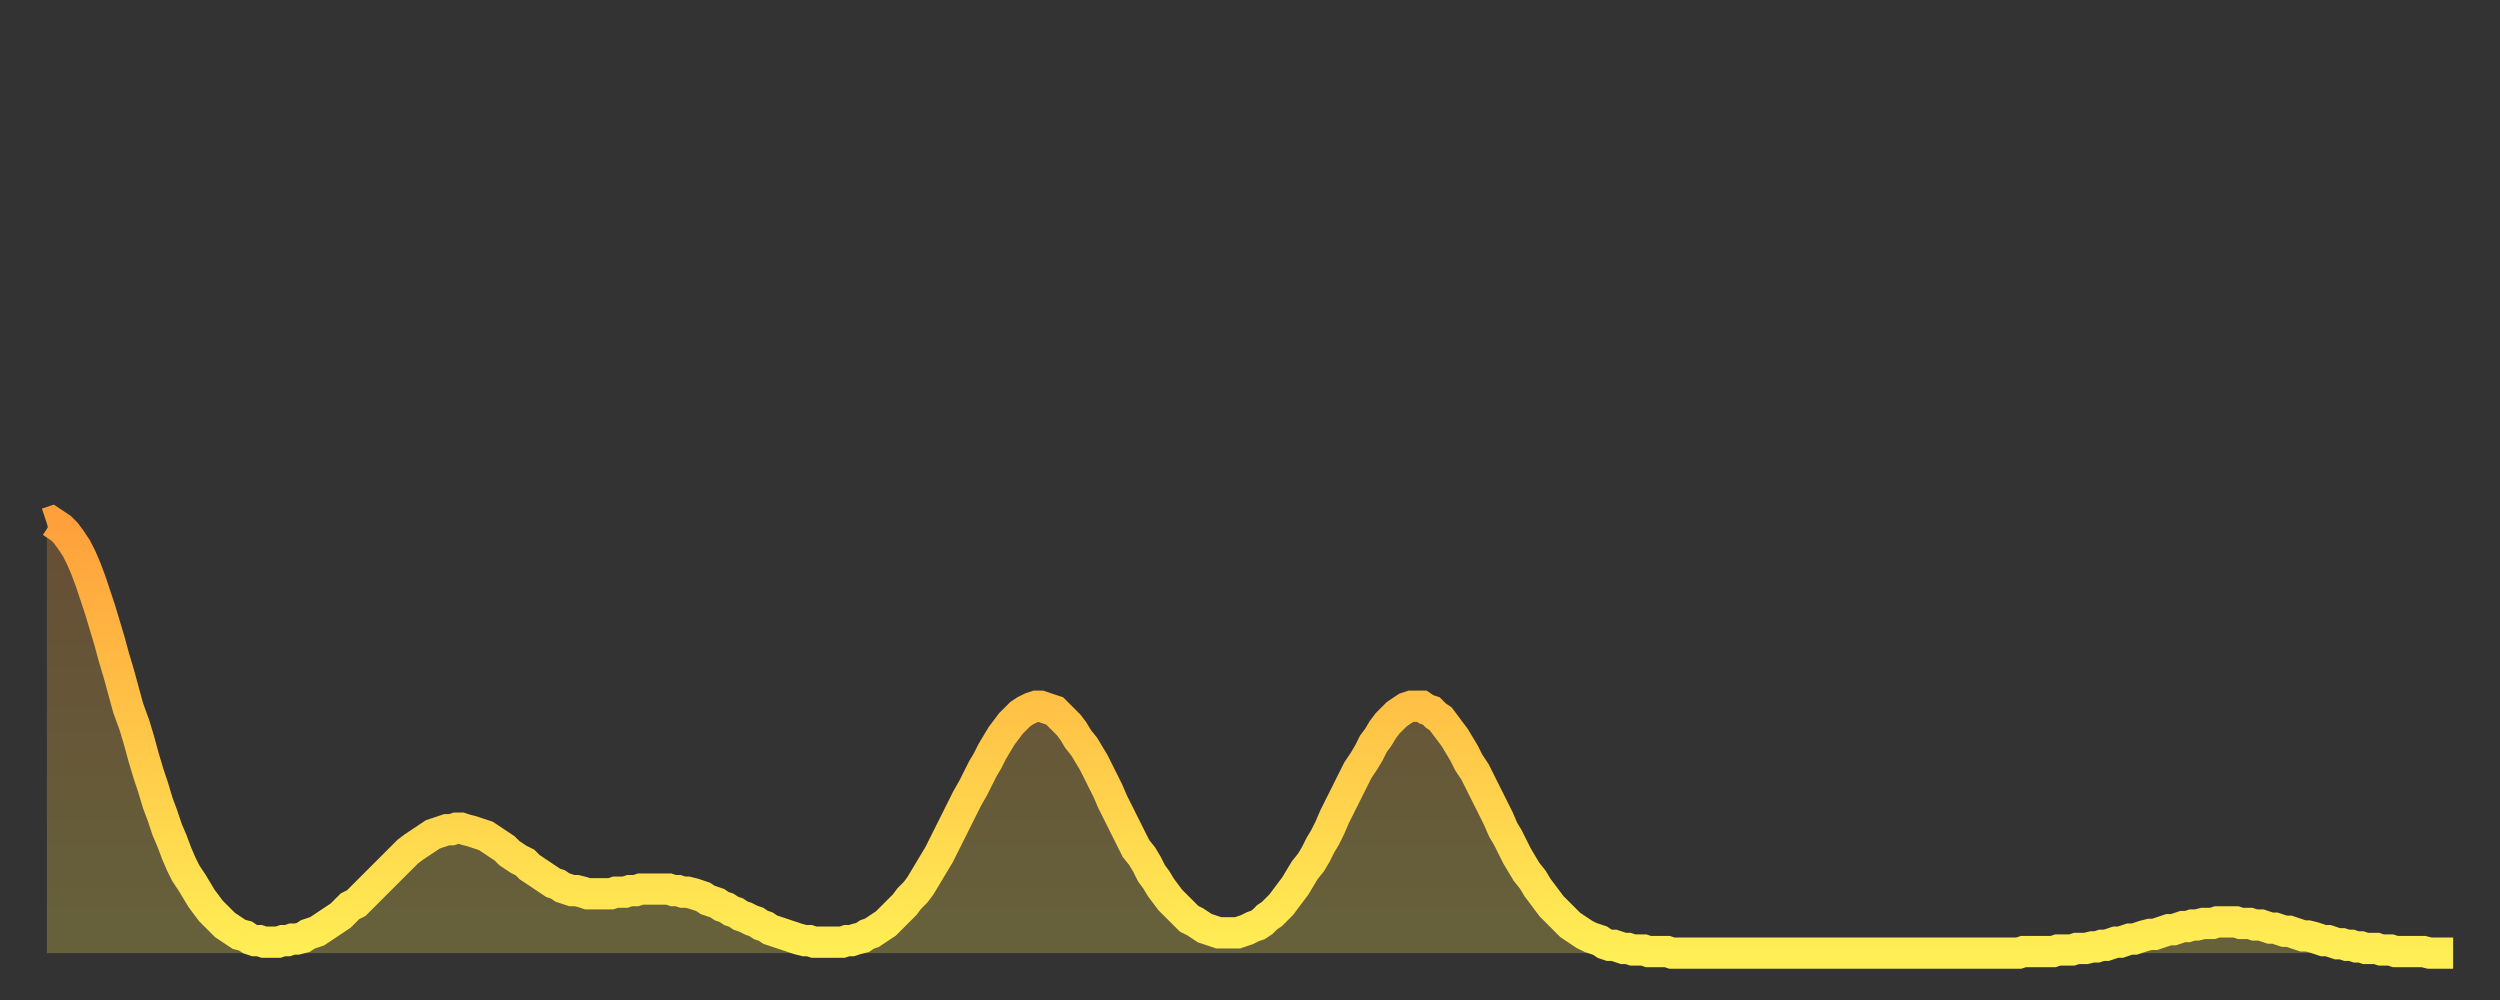 <?xml version="1.0" encoding="utf-8" ?>
<svg baseProfile="full" height="64" version="1.1" width="160" xmlns="http://www.w3.org/2000/svg" xmlns:ev="http://www.w3.org/2001/xml-events" xmlns:xlink="http://www.w3.org/1999/xlink"><rect width="100%" height="100%" fill="#333333" stroke="none"/><defs><linearGradient id="id1907510" x1="0" x2="0" y1="0" y2="1"><stop offset="0%" stop-color="#ffa03b" /><stop offset="50%" stop-color="#ffc748" /><stop offset="100%" stop-color="#ffee55" /></linearGradient></defs><g transform="translate(3,3)"><g><path d="M 0.0 30.5 0.3 30.4 0.6 30.6 0.9 30.8 1.2 31.1 1.5 31.5 1.9 32.1 2.2 32.7 2.5 33.4 2.8 34.2 3.1 35.1 3.4 36.0 3.7 37.0 4.0 38.0 4.3 39.1 4.6 40.1 4.9 41.2 5.2 42.3 5.6 43.4 5.9 44.4 6.2 45.5 6.5 46.5 6.8 47.4 7.1 48.4 7.4 49.2 7.7 50.1 8.0 50.8 8.3 51.6 8.6 52.3 8.9 52.9 9.3 53.5 9.6 54.0 9.9 54.5 10.2 54.9 10.5 55.3 10.8 55.6 11.1 55.9 11.4 56.2 11.7 56.4 12.0 56.6 12.3 56.8 12.7 56.9 13.0 57.1 13.3 57.2 13.6 57.2 13.9 57.3 14.2 57.3 14.5 57.3 14.8 57.3 15.1 57.2 15.4 57.2 15.7 57.1 16.0 57.1 16.4 57.0 16.7 56.8 17.0 56.7 17.3 56.6 17.6 56.4 17.9 56.2 18.2 56.0 18.5 55.8 18.8 55.6 19.1 55.3 19.4 55.0 19.8 54.8 20.1 54.5 20.4 54.2 20.7 53.9 21.0 53.6 21.3 53.3 21.6 53.0 21.9 52.7 22.2 52.4 22.5 52.1 22.8 51.8 23.1 51.5 23.5 51.2 23.8 51.0 24.1 50.8 24.4 50.6 24.7 50.4 25.0 50.3 25.3 50.2 25.6 50.1 25.9 50.1 26.2 50.0 26.5 50.0 26.8 50.1 27.2 50.2 27.5 50.3 27.8 50.4 28.1 50.5 28.4 50.7 28.7 50.9 29.0 51.1 29.3 51.3 29.6 51.6 29.9 51.8 30.2 52.0 30.6 52.2 30.9 52.5 31.2 52.7 31.5 52.9 31.8 53.1 32.1 53.3 32.4 53.5 32.7 53.6 33.0 53.8 33.3 53.9 33.6 54.0 33.9 54.0 34.3 54.1 34.6 54.2 34.9 54.2 35.2 54.2 35.5 54.2 35.8 54.2 36.1 54.2 36.4 54.1 36.7 54.1 37.0 54.1 37.3 54.0 37.7 54.0 38.0 53.9 38.3 53.9 38.6 53.9 38.9 53.9 39.2 53.9 39.5 53.9 39.8 53.9 40.1 54.0 40.4 54.0 40.7 54.1 41.0 54.1 41.4 54.2 41.7 54.3 42.0 54.4 42.3 54.6 42.6 54.7 42.9 54.8 43.2 55.0 43.5 55.1 43.8 55.3 44.1 55.4 44.4 55.6 44.7 55.7 45.1 55.9 45.4 56.0 45.7 56.2 46.0 56.3 46.3 56.5 46.6 56.6 46.9 56.7 47.2 56.8 47.5 56.9 47.8 57.0 48.1 57.1 48.5 57.2 48.8 57.2 49.1 57.3 49.4 57.3 49.7 57.3 50.0 57.3 50.3 57.3 50.6 57.3 50.9 57.3 51.2 57.2 51.5 57.2 51.8 57.1 52.2 57.0 52.5 56.8 52.8 56.7 53.1 56.5 53.4 56.3 53.7 56.1 54.0 55.8 54.3 55.5 54.6 55.2 54.9 54.9 55.2 54.5 55.6 54.1 55.9 53.7 56.2 53.2 56.5 52.7 56.8 52.2 57.1 51.7 57.4 51.1 57.7 50.5 58.0 49.9 58.3 49.3 58.6 48.7 58.9 48.1 59.3 47.4 59.6 46.8 59.9 46.2 60.2 45.7 60.5 45.1 60.8 44.6 61.1 44.1 61.4 43.7 61.7 43.3 62.0 43.0 62.3 42.7 62.6 42.5 63.0 42.3 63.3 42.2 63.6 42.2 63.9 42.3 64.2 42.4 64.5 42.5 64.8 42.8 65.1 43.1 65.4 43.4 65.7 43.8 66.0 44.3 66.4 44.8 66.7 45.3 67.0 45.8 67.3 46.4 67.6 47.0 67.9 47.6 68.2 48.3 68.5 48.9 68.8 49.5 69.1 50.1 69.4 50.7 69.7 51.3 70.1 51.8 70.4 52.3 70.7 52.9 71.0 53.3 71.3 53.8 71.6 54.2 71.9 54.6 72.2 54.9 72.5 55.2 72.8 55.5 73.1 55.8 73.5 56.0 73.8 56.2 74.1 56.4 74.4 56.5 74.7 56.6 75.0 56.7 75.3 56.7 75.6 56.7 75.9 56.7 76.2 56.7 76.5 56.6 76.8 56.5 77.2 56.3 77.5 56.2 77.8 56.0 78.1 55.7 78.4 55.5 78.7 55.2 79.0 54.9 79.3 54.5 79.6 54.1 79.9 53.7 80.2 53.2 80.5 52.7 80.9 52.2 81.2 51.7 81.5 51.1 81.8 50.6 82.1 50.0 82.4 49.3 82.7 48.7 83.0 48.1 83.3 47.5 83.6 46.9 83.9 46.3 84.3 45.7 84.6 45.2 84.9 44.6 85.2 44.2 85.5 43.7 85.8 43.3 86.1 43.0 86.4 42.7 86.7 42.5 87.0 42.3 87.3 42.2 87.6 42.2 88.0 42.2 88.3 42.4 88.6 42.5 88.9 42.8 89.2 43.0 89.5 43.4 89.8 43.8 90.1 44.2 90.4 44.7 90.7 45.2 91.0 45.8 91.4 46.4 91.7 47.0 92.0 47.6 92.3 48.2 92.6 48.8 92.9 49.4 93.2 50.1 93.5 50.6 93.8 51.2 94.1 51.8 94.4 52.3 94.7 52.8 95.1 53.3 95.4 53.8 95.7 54.2 96.0 54.6 96.3 55.0 96.6 55.3 96.9 55.6 97.2 55.9 97.5 56.2 97.8 56.4 98.1 56.6 98.4 56.8 98.8 57.0 99.1 57.1 99.4 57.2 99.7 57.4 100.0 57.5 100.3 57.5 100.6 57.6 100.9 57.7 101.2 57.7 101.5 57.8 101.8 57.8 102.2 57.8 102.5 57.9 102.8 57.9 103.1 57.9 103.4 57.9 103.7 57.9 104.0 58.0 104.3 58.0 104.6 58.0 104.9 58.0 105.2 58.0 105.5 58.0 105.9 58.0 106.2 58.0 106.5 58.0 106.8 58.0 107.1 58.0 107.4 58.0 107.7 58.0 108.0 58.0 108.3 58.0 108.6 58.0 108.9 58.0 109.3 58.0 109.6 58.0 109.9 58.0 110.2 58.0 110.5 58.0 110.8 58.0 111.1 58.0 111.4 58.0 111.7 58.0 112.0 58.0 112.3 58.0 112.6 58.0 113.0 58.0 113.3 58.0 113.6 58.0 113.9 58.0 114.2 58.0 114.5 58.0 114.8 58.0 115.1 58.0 115.4 58.0 115.7 58.0 116.0 58.0 116.3 58.0 116.7 58.0 117.0 58.0 117.3 58.0 117.6 58.0 117.9 58.0 118.2 58.0 118.5 58.0 118.8 58.0 119.1 58.0 119.4 58.0 119.7 58.0 120.1 58.0 120.4 58.0 120.7 58.0 121.0 58.0 121.3 58.0 121.6 58.0 121.9 58.0 122.2 58.0 122.5 58.0 122.8 58.0 123.1 58.0 123.4 58.0 123.8 58.0 124.1 58.0 124.4 58.0 124.7 58.0 125.0 58.0 125.3 58.0 125.6 58.0 125.9 58.0 126.2 58.0 126.5 57.9 126.8 57.9 127.2 57.9 127.5 57.9 127.8 57.9 128.1 57.9 128.4 57.9 128.7 57.8 129.0 57.8 129.3 57.8 129.6 57.8 129.9 57.7 130.2 57.7 130.5 57.7 130.9 57.6 131.2 57.6 131.5 57.5 131.8 57.5 132.1 57.4 132.4 57.3 132.7 57.3 133.0 57.2 133.3 57.1 133.6 57.1 133.9 57.0 134.2 56.9 134.6 56.8 134.9 56.8 135.2 56.7 135.5 56.6 135.8 56.5 136.1 56.5 136.4 56.4 136.7 56.3 137.0 56.3 137.3 56.2 137.6 56.2 138.0 56.1 138.3 56.1 138.6 56.1 138.9 56.0 139.2 56.0 139.5 56.0 139.8 56.0 140.1 56.0 140.4 56.1 140.7 56.1 141.0 56.1 141.3 56.2 141.7 56.2 142.0 56.3 142.3 56.4 142.6 56.4 142.9 56.5 143.2 56.6 143.5 56.6 143.8 56.7 144.1 56.8 144.4 56.9 144.7 56.9 145.1 57.0 145.4 57.1 145.7 57.2 146.0 57.2 146.3 57.3 146.6 57.4 146.9 57.4 147.2 57.5 147.5 57.5 147.8 57.6 148.1 57.6 148.4 57.7 148.8 57.7 149.1 57.7 149.4 57.8 149.7 57.8 150.0 57.8 150.3 57.9 150.6 57.9 150.9 57.9 151.2 57.9 151.5 57.9 151.8 57.9 152.1 57.9 152.5 58.0 152.8 58.0 153.1 58.0 153.4 58.0 153.7 58.0 154.0 58.0" fill="none" id="graph-curve" opacity="1" stroke="url(#id1907510)" stroke-width="2" /><path d="M 0 58 L 0.0 30.5 0.3 30.4 0.6 30.6 0.9 30.8 1.2 31.1 1.5 31.5 1.9 32.1 2.2 32.7 2.5 33.4 2.8 34.2 3.1 35.1 3.4 36.0 3.7 37.0 4.0 38.0 4.3 39.1 4.6 40.1 4.9 41.2 5.2 42.3 5.6 43.4 5.9 44.4 6.2 45.5 6.5 46.5 6.8 47.4 7.1 48.4 7.4 49.2 7.7 50.1 8.0 50.8 8.3 51.6 8.6 52.3 8.9 52.9 9.3 53.5 9.6 54.0 9.9 54.5 10.2 54.9 10.5 55.3 10.8 55.6 11.1 55.9 11.4 56.2 11.7 56.4 12.0 56.6 12.3 56.8 12.7 56.9 13.0 57.1 13.3 57.2 13.6 57.2 13.9 57.3 14.2 57.3 14.5 57.3 14.8 57.3 15.1 57.2 15.4 57.2 15.7 57.1 16.0 57.1 16.4 57.0 16.7 56.8 17.0 56.7 17.3 56.6 17.6 56.4 17.9 56.2 18.2 56.0 18.5 55.8 18.8 55.6 19.1 55.3 19.4 55.0 19.8 54.8 20.1 54.5 20.4 54.2 20.7 53.9 21.0 53.6 21.3 53.3 21.6 53.0 21.9 52.7 22.2 52.4 22.5 52.1 22.8 51.8 23.1 51.5 23.5 51.2 23.8 51.0 24.1 50.8 24.4 50.6 24.7 50.4 25.0 50.3 25.3 50.2 25.6 50.1 25.9 50.1 26.2 50.0 26.5 50.0 26.8 50.1 27.2 50.2 27.5 50.3 27.8 50.4 28.1 50.5 28.4 50.7 28.7 50.9 29.0 51.1 29.3 51.3 29.6 51.6 29.9 51.8 30.2 52.0 30.6 52.2 30.9 52.5 31.2 52.7 31.5 52.9 31.8 53.1 32.1 53.3 32.4 53.5 32.7 53.6 33.0 53.8 33.3 53.9 33.6 54.0 33.9 54.0 34.3 54.1 34.6 54.2 34.9 54.2 35.2 54.2 35.5 54.2 35.8 54.2 36.1 54.2 36.4 54.1 36.7 54.1 37.0 54.1 37.3 54.0 37.7 54.0 38.0 53.9 38.3 53.9 38.6 53.9 38.9 53.9 39.2 53.9 39.5 53.9 39.8 53.9 40.1 54.0 40.4 54.0 40.7 54.1 41.0 54.1 41.4 54.2 41.7 54.3 42.0 54.4 42.3 54.6 42.6 54.7 42.9 54.8 43.2 55.0 43.5 55.1 43.8 55.3 44.1 55.4 44.4 55.6 44.7 55.7 45.1 55.9 45.4 56.0 45.7 56.2 46.0 56.3 46.3 56.5 46.6 56.6 46.9 56.7 47.2 56.8 47.5 56.9 47.8 57.0 48.1 57.1 48.5 57.2 48.8 57.2 49.1 57.3 49.4 57.3 49.7 57.3 50.0 57.3 50.3 57.3 50.6 57.3 50.9 57.3 51.2 57.2 51.5 57.2 51.8 57.1 52.2 57.0 52.5 56.8 52.8 56.7 53.1 56.5 53.4 56.3 53.7 56.1 54.0 55.8 54.3 55.5 54.6 55.2 54.9 54.9 55.2 54.5 55.6 54.1 55.9 53.7 56.2 53.2 56.5 52.7 56.8 52.2 57.1 51.7 57.4 51.1 57.7 50.5 58.0 49.9 58.3 49.3 58.6 48.7 58.9 48.1 59.3 47.4 59.6 46.8 59.9 46.2 60.2 45.7 60.5 45.1 60.8 44.6 61.1 44.1 61.4 43.7 61.7 43.3 62.0 43.0 62.3 42.7 62.6 42.5 63.0 42.3 63.3 42.2 63.6 42.2 63.9 42.3 64.2 42.4 64.5 42.5 64.8 42.8 65.1 43.1 65.4 43.4 65.7 43.8 66.0 44.3 66.4 44.8 66.7 45.3 67.0 45.8 67.3 46.4 67.6 47.0 67.9 47.6 68.2 48.3 68.5 48.9 68.8 49.5 69.1 50.1 69.4 50.7 69.7 51.3 70.1 51.8 70.4 52.3 70.7 52.9 71.0 53.3 71.3 53.8 71.6 54.2 71.9 54.6 72.2 54.9 72.5 55.2 72.8 55.5 73.1 55.8 73.5 56.0 73.8 56.2 74.1 56.4 74.4 56.5 74.7 56.6 75.0 56.7 75.3 56.7 75.6 56.7 75.9 56.7 76.2 56.7 76.5 56.6 76.8 56.5 77.2 56.3 77.5 56.2 77.8 56.0 78.1 55.7 78.4 55.5 78.7 55.2 79.0 54.9 79.3 54.5 79.6 54.1 79.9 53.7 80.2 53.2 80.5 52.7 80.9 52.2 81.2 51.7 81.5 51.1 81.8 50.6 82.1 50.0 82.4 49.3 82.7 48.7 83.0 48.1 83.3 47.5 83.6 46.9 83.9 46.3 84.3 45.7 84.6 45.2 84.9 44.6 85.2 44.2 85.5 43.7 85.8 43.3 86.1 43.0 86.4 42.7 86.7 42.5 87.0 42.3 87.3 42.2 87.6 42.2 88.0 42.2 88.3 42.4 88.6 42.5 88.9 42.8 89.2 43.0 89.5 43.4 89.8 43.8 90.1 44.2 90.4 44.7 90.7 45.2 91.0 45.8 91.4 46.4 91.7 47.0 92.0 47.6 92.3 48.2 92.6 48.8 92.9 49.4 93.2 50.1 93.5 50.6 93.8 51.2 94.1 51.8 94.4 52.3 94.7 52.8 95.1 53.3 95.4 53.8 95.7 54.2 96.0 54.6 96.3 55.0 96.6 55.3 96.9 55.6 97.2 55.9 97.5 56.2 97.8 56.4 98.1 56.6 98.4 56.8 98.8 57.0 99.1 57.1 99.4 57.2 99.7 57.4 100.0 57.5 100.3 57.5 100.6 57.6 100.9 57.7 101.2 57.7 101.5 57.8 101.8 57.8 102.2 57.8 102.5 57.9 102.8 57.9 103.1 57.9 103.4 57.9 103.7 57.9 104.0 58.0 104.3 58.0 104.6 58.0 104.9 58.0 105.2 58.0 105.5 58.0 105.9 58.0 106.2 58.0 106.5 58.0 106.8 58.0 107.1 58.0 107.4 58.0 107.7 58.0 108.0 58.0 108.3 58.0 108.6 58.0 108.9 58.0 109.3 58.0 109.6 58.0 109.9 58.0 110.2 58.0 110.5 58.0 110.8 58.0 111.1 58.0 111.4 58.0 111.7 58.0 112.0 58.0 112.3 58.0 112.6 58.0 113.0 58.0 113.3 58.0 113.6 58.0 113.9 58.0 114.2 58.0 114.5 58.0 114.8 58.0 115.1 58.0 115.4 58.0 115.7 58.0 116.0 58.0 116.3 58.0 116.7 58.0 117.0 58.0 117.3 58.0 117.6 58.0 117.9 58.0 118.2 58.0 118.5 58.0 118.8 58.0 119.1 58.0 119.4 58.0 119.7 58.0 120.1 58.0 120.4 58.0 120.7 58.0 121.0 58.0 121.3 58.0 121.6 58.0 121.9 58.0 122.2 58.0 122.5 58.0 122.8 58.0 123.1 58.0 123.4 58.0 123.8 58.0 124.1 58.0 124.4 58.0 124.7 58.0 125.0 58.0 125.3 58.0 125.6 58.0 125.9 58.0 126.2 58.0 126.5 57.9 126.8 57.9 127.2 57.9 127.5 57.9 127.8 57.9 128.1 57.9 128.4 57.9 128.7 57.8 129.0 57.8 129.3 57.8 129.6 57.8 129.9 57.7 130.2 57.7 130.5 57.7 130.9 57.6 131.2 57.6 131.5 57.5 131.8 57.5 132.1 57.4 132.4 57.3 132.7 57.3 133.0 57.2 133.3 57.1 133.6 57.1 133.9 57.0 134.2 56.9 134.6 56.8 134.9 56.8 135.2 56.7 135.5 56.6 135.8 56.5 136.1 56.5 136.4 56.4 136.7 56.3 137.0 56.3 137.3 56.2 137.6 56.2 138.0 56.1 138.3 56.1 138.6 56.1 138.9 56.0 139.2 56.0 139.5 56.0 139.8 56.0 140.1 56.0 140.4 56.1 140.7 56.1 141.0 56.1 141.3 56.2 141.7 56.2 142.0 56.3 142.3 56.4 142.6 56.4 142.9 56.5 143.2 56.6 143.5 56.6 143.8 56.7 144.1 56.8 144.4 56.9 144.7 56.9 145.1 57.0 145.4 57.1 145.7 57.2 146.0 57.2 146.3 57.3 146.6 57.4 146.9 57.4 147.2 57.5 147.5 57.5 147.8 57.6 148.1 57.6 148.4 57.7 148.8 57.7 149.1 57.7 149.4 57.8 149.7 57.8 150.0 57.8 150.3 57.9 150.6 57.9 150.9 57.9 151.2 57.9 151.5 57.9 151.8 57.9 152.1 57.9 152.5 58.0 152.8 58.0 153.1 58.0 153.4 58.0 153.7 58.0 154.0 58.0 154 58" fill="url(#id1907510)" fill-opacity=".25" id="graph-shadow" /></g></g></svg>